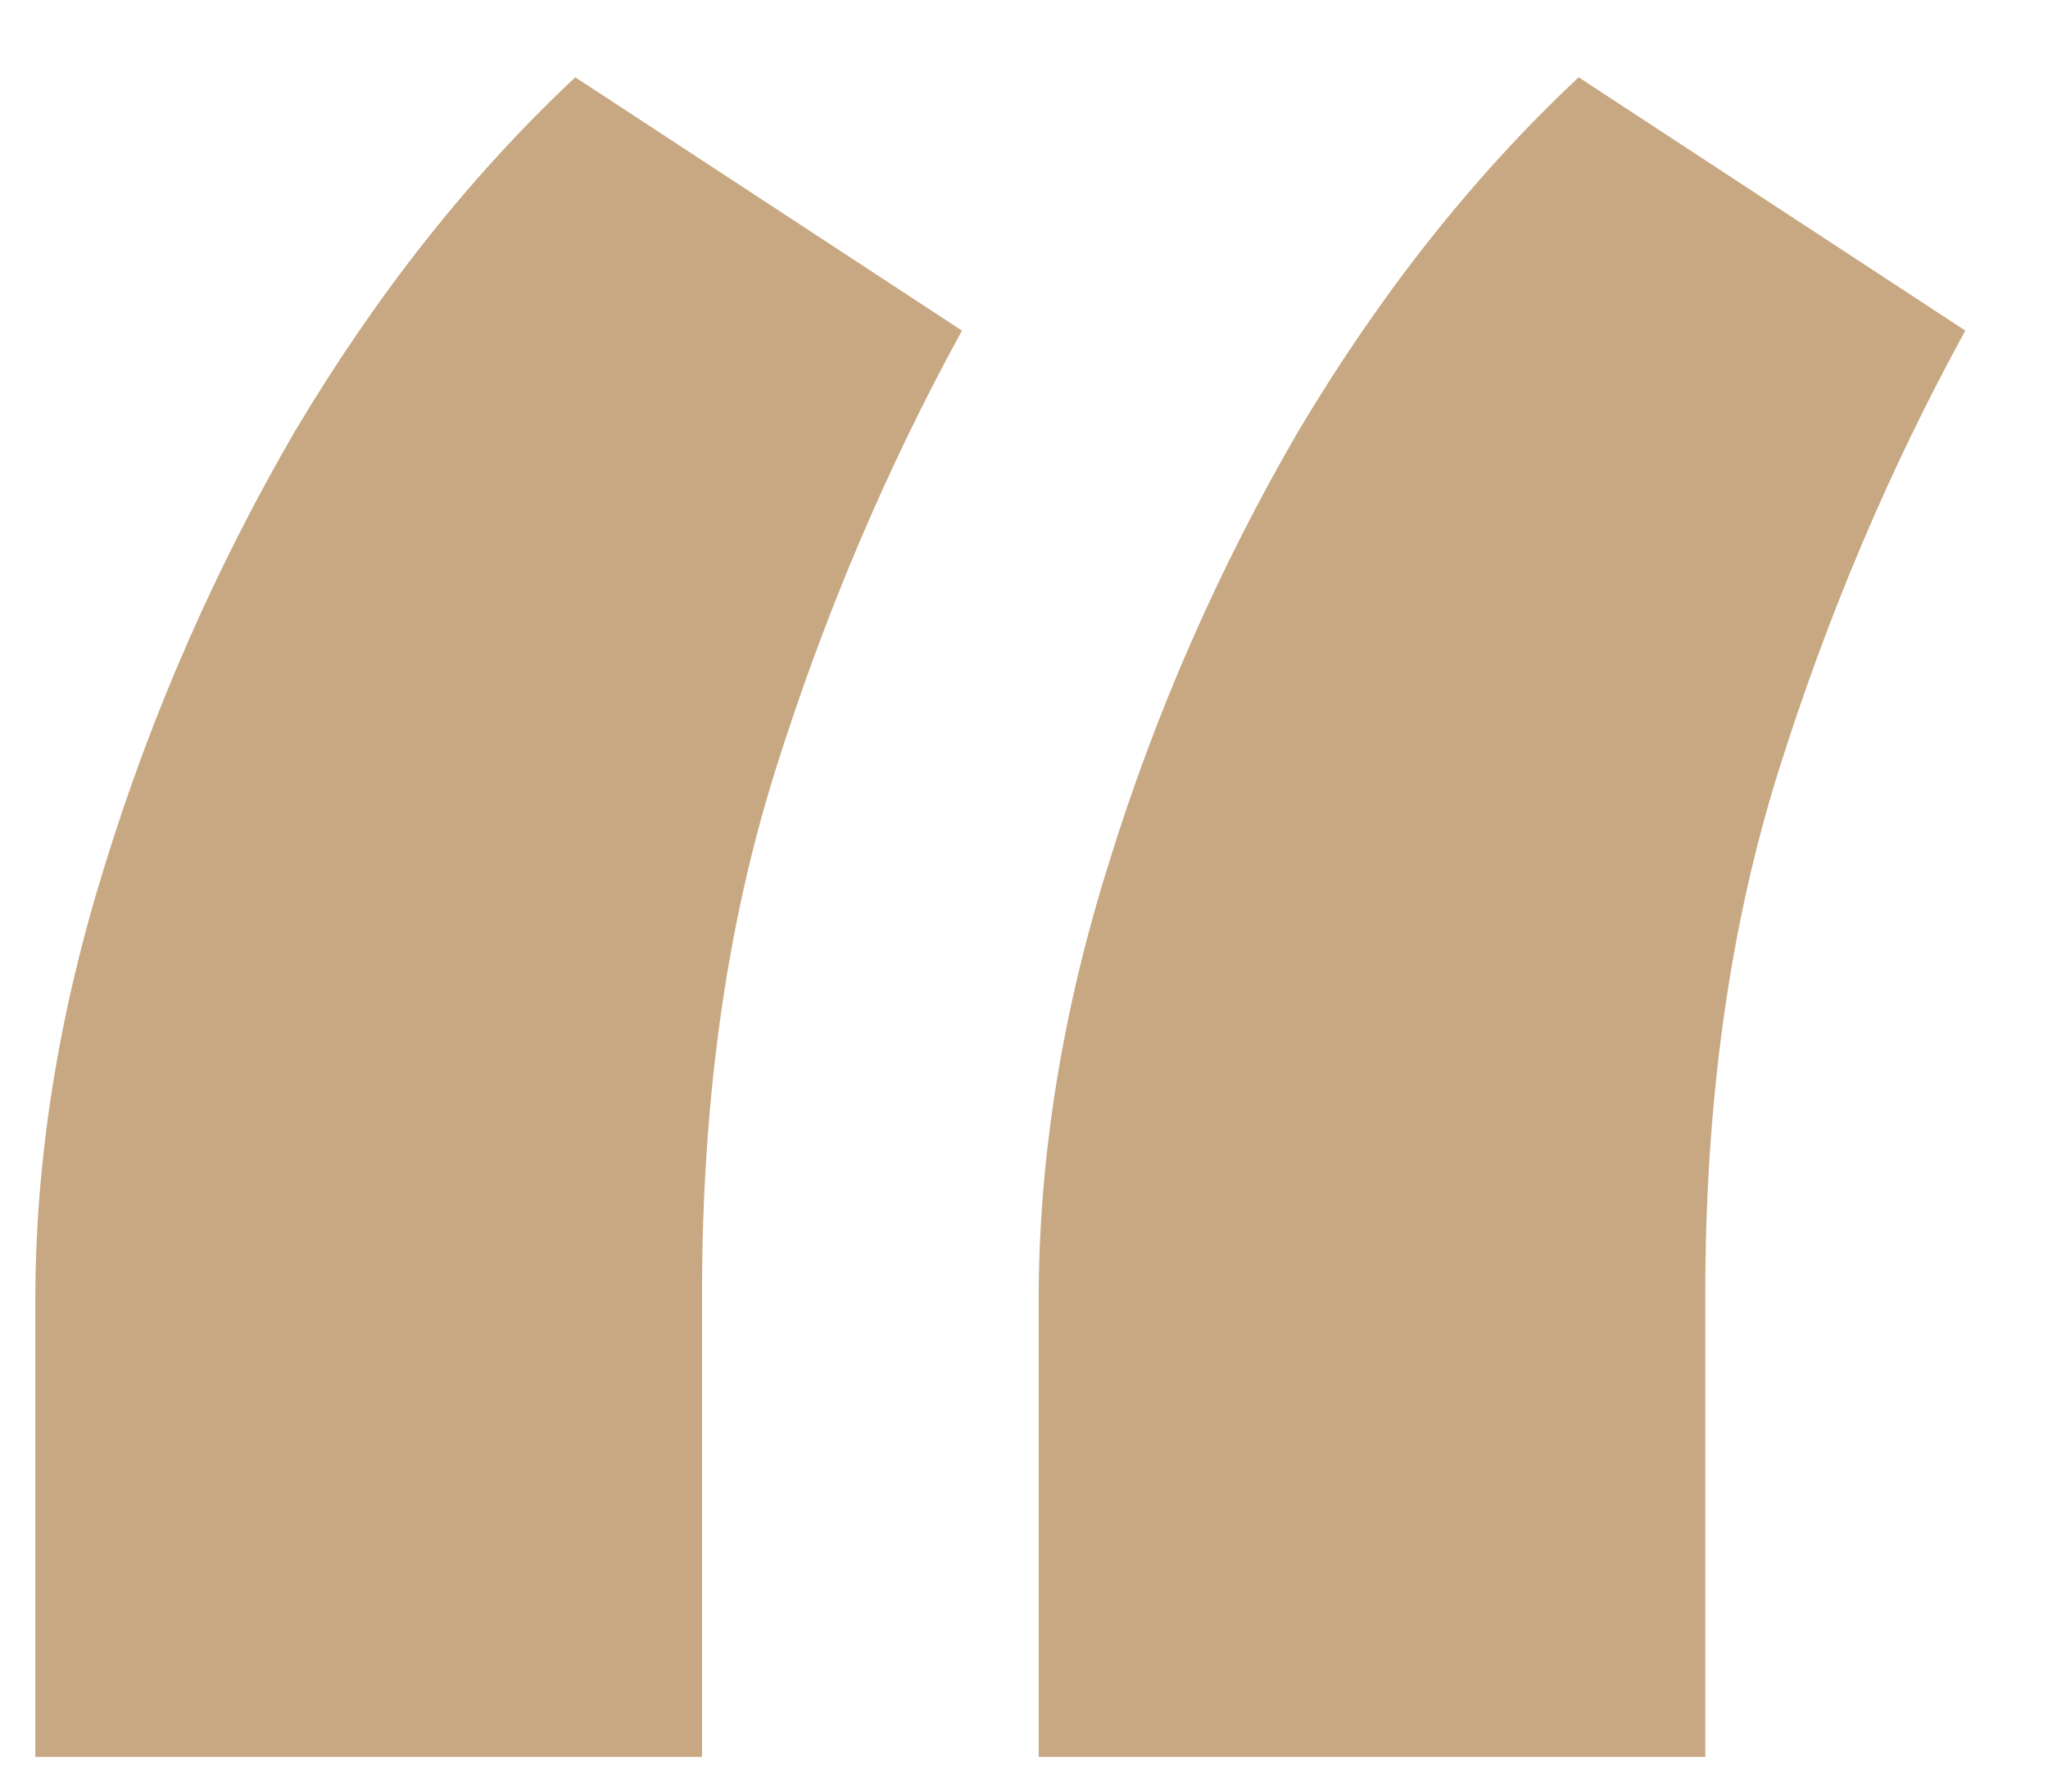 <?xml version="1.0" encoding="UTF-8"?> <svg xmlns="http://www.w3.org/2000/svg" width="24" height="21" viewBox="0 0 24 21" fill="none"> <path d="M0.414 20.594V15.242C0.414 13.575 0.688 11.87 1.234 10.125C1.781 8.354 2.523 6.661 3.461 5.047C4.424 3.432 5.518 2.052 6.742 0.906L11.273 3.875C10.388 5.49 9.659 7.208 9.086 9.031C8.513 10.854 8.227 12.898 8.227 15.164V20.594H0.414ZM12.172 20.594V15.242C12.172 13.575 12.445 11.87 12.992 10.125C13.539 8.354 14.281 6.661 15.219 5.047C16.182 3.432 17.276 2.052 18.5 0.906L23.031 3.875C22.146 5.49 21.417 7.208 20.844 9.031C20.271 10.854 19.984 12.898 19.984 15.164V20.594H12.172Z" fill="#C7A882"></path> </svg> 